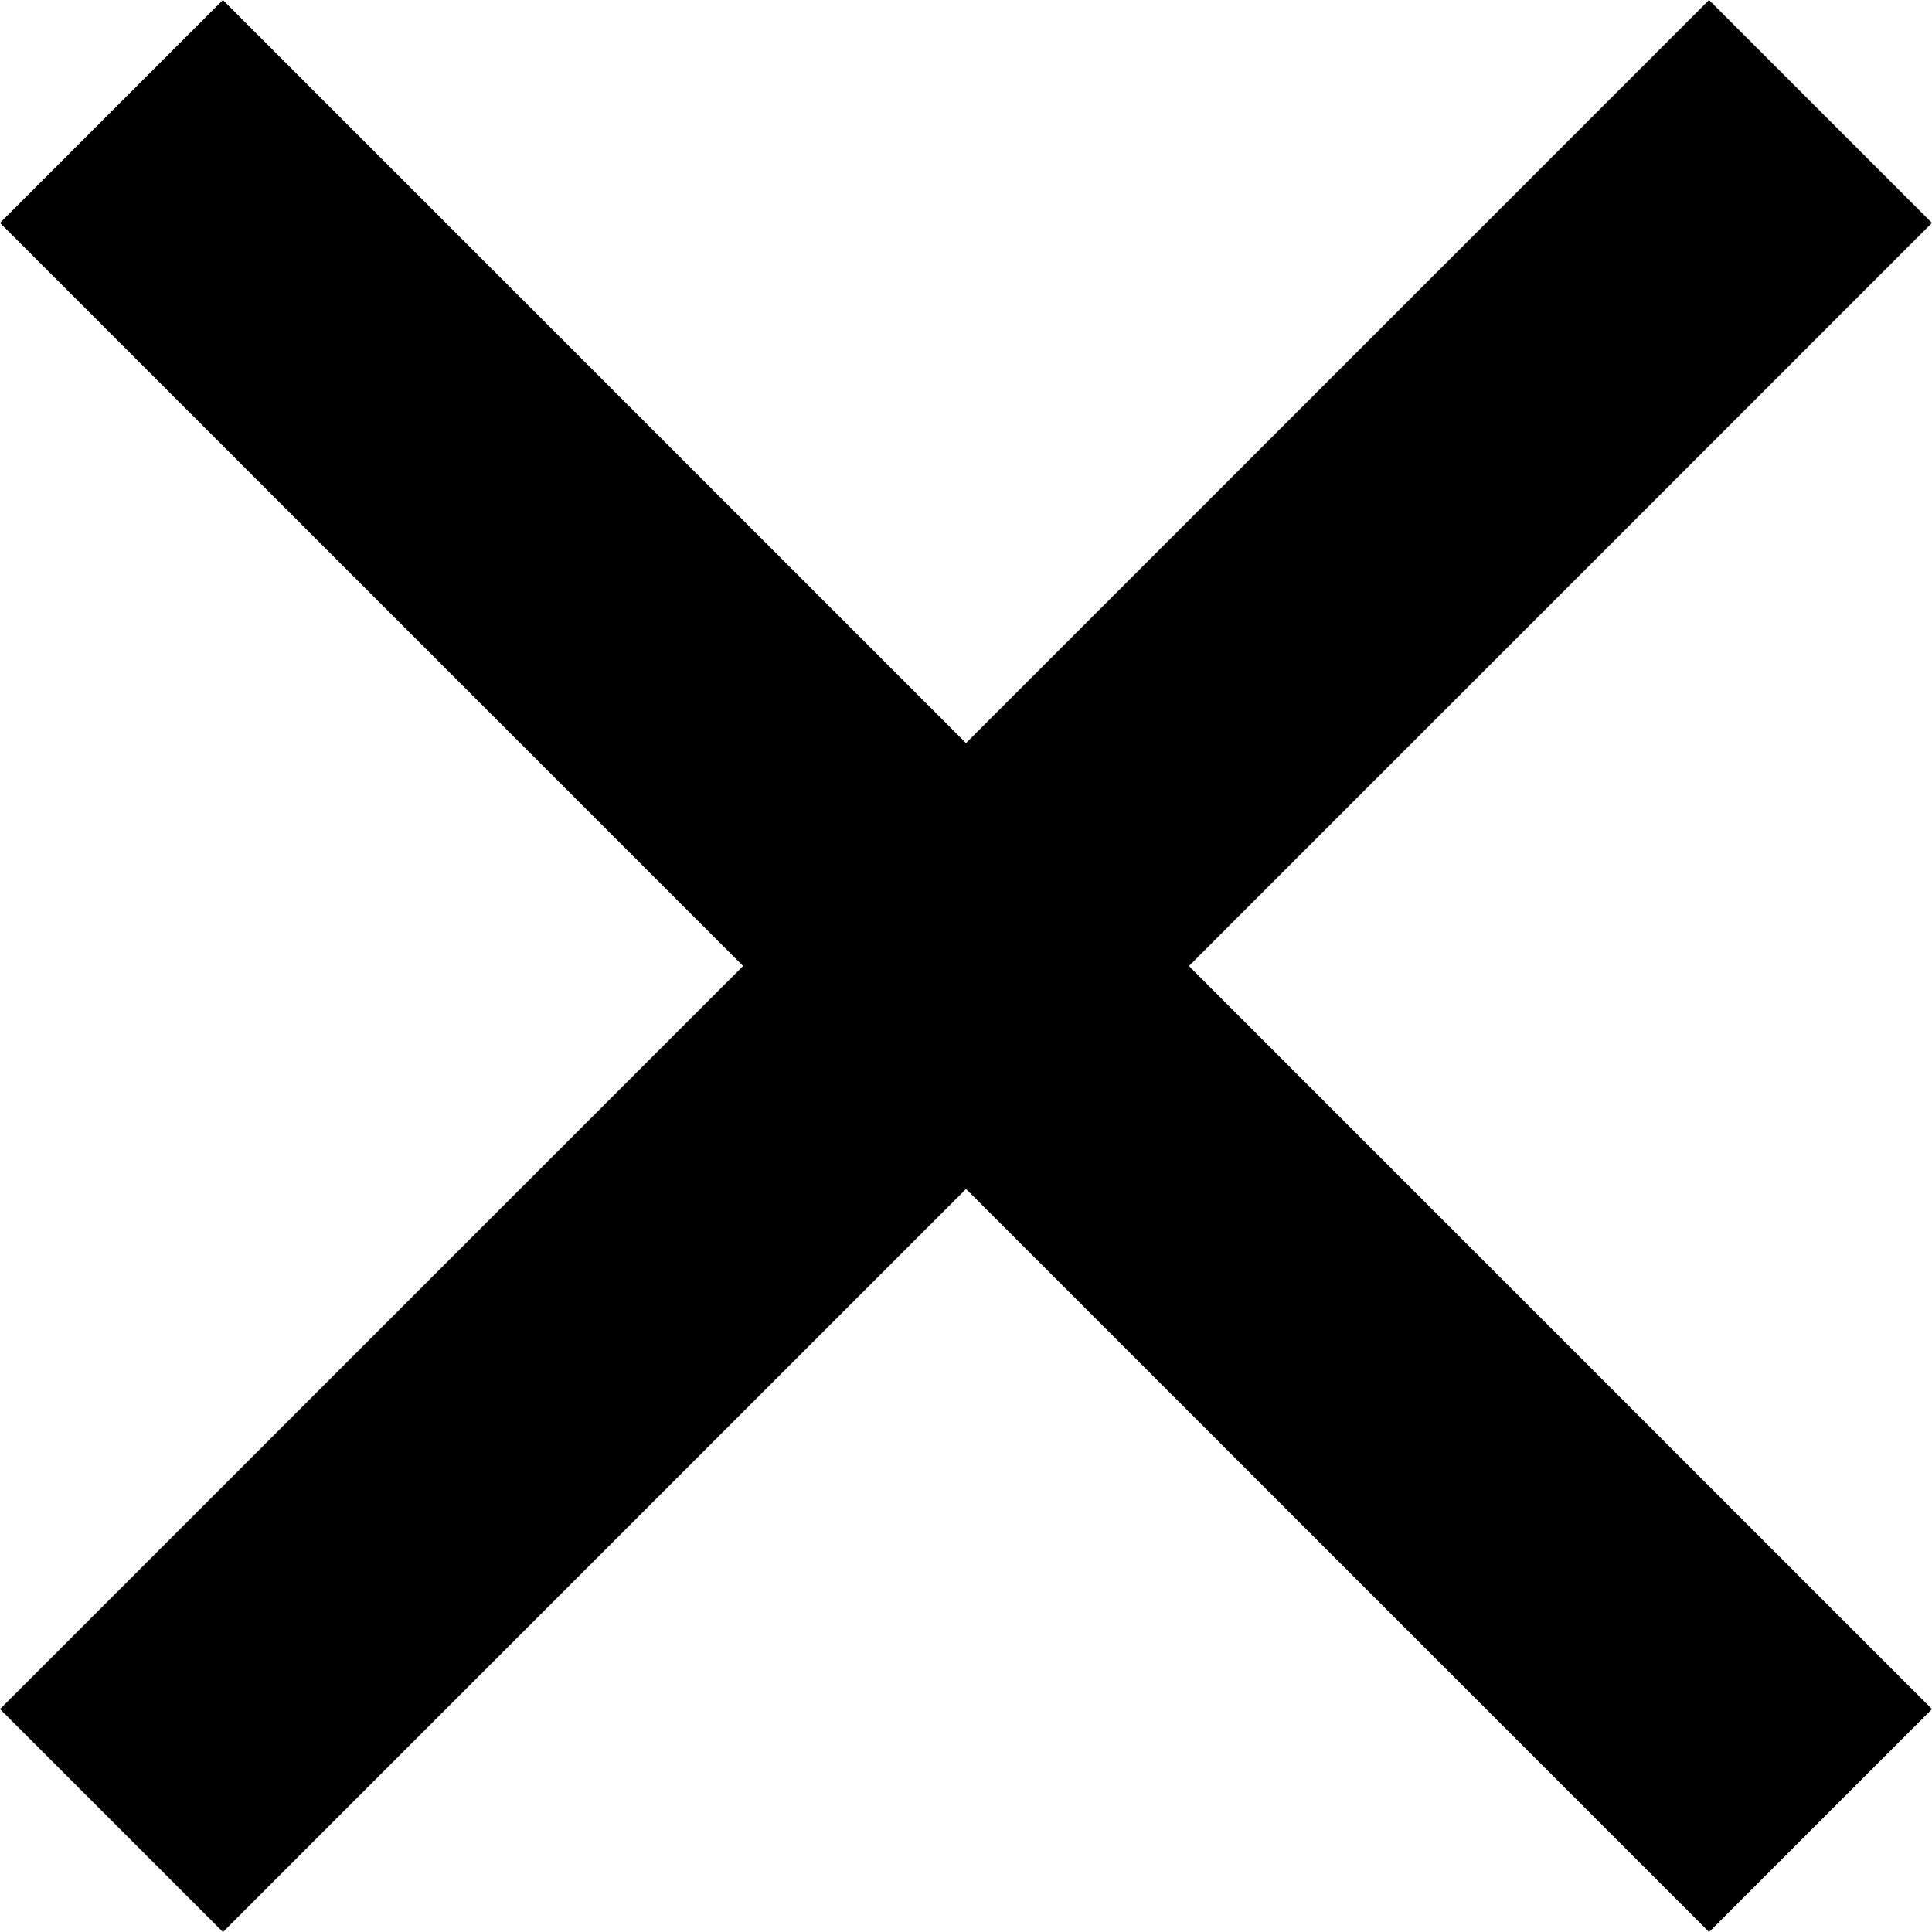 <svg xmlns="http://www.w3.org/2000/svg" width="68.994" height="68.994"><path data-name="Rectangle 5" d="m68.994 61.034-7.96 7.96L0 7.961 7.96 0z"/><path data-name="Rectangle 6" d="m61.033 0 7.96 7.96L7.962 68.995 0 61.034z"/></svg>